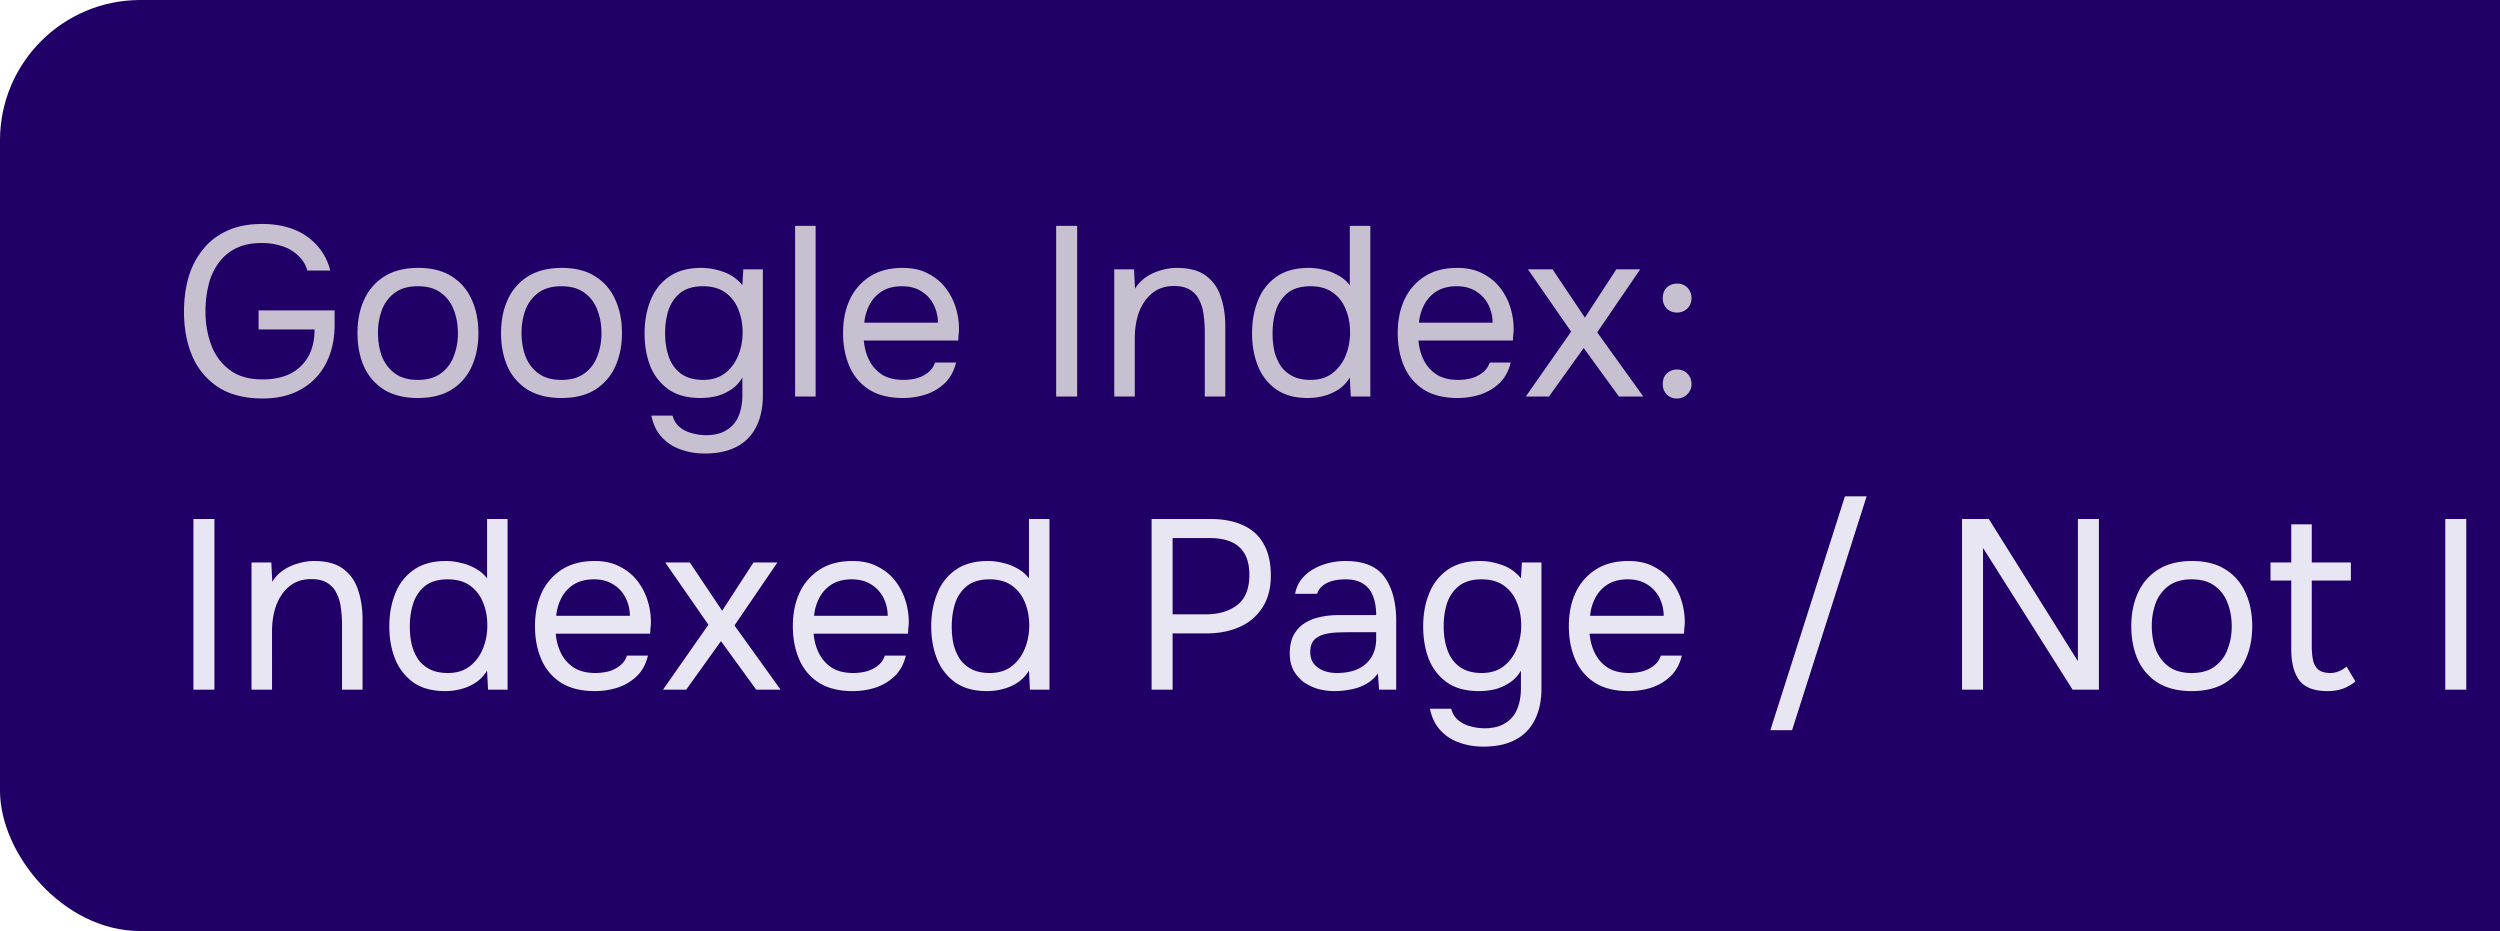 <svg width="145" height="54" fill="none" xmlns="http://www.w3.org/2000/svg"><rect width="239" height="54" rx="8.139" fill="#200066"/><path d="M15.236 23.112c-1.027 0-1.88-.215-2.562-.644a4.058 4.058 0 01-1.512-1.792c-.327-.756-.49-1.62-.49-2.59 0-.728.089-1.4.266-2.016a4.645 4.645 0 01.84-1.61c.373-.467.84-.826 1.4-1.078.57-.261 1.237-.392 2.002-.392.728 0 1.363.112 1.904.336a3.47 3.47 0 011.33.938c.355.401.602.877.742 1.428h-1.33a1.849 1.849 0 00-.504-.84 2.422 2.422 0 00-.91-.56 3.674 3.674 0 00-1.246-.196c-.579 0-1.073.103-1.484.308-.41.205-.747.49-1.008.854a3.55 3.55 0 00-.574 1.26 6.24 6.24 0 00-.182 1.54c0 .728.117 1.39.35 1.988a3.137 3.137 0 001.078 1.428c.485.355 1.11.532 1.876.532.635 0 1.176-.112 1.624-.336a2.476 2.476 0 001.036-.994c.243-.439.364-.961.364-1.568h-3.248v-1.106h4.41v.826c0 .859-.168 1.61-.504 2.254a3.6 3.6 0 01-1.442 1.498c-.616.355-1.358.532-2.226.532zm8.998-.028c-.775 0-1.423-.159-1.946-.476a3.049 3.049 0 01-1.176-1.344c-.252-.57-.378-1.218-.378-1.946 0-.737.13-1.386.392-1.946a3.049 3.049 0 011.176-1.344c.523-.327 1.176-.49 1.96-.49.775 0 1.419.163 1.932.49.523.327.91.775 1.162 1.344.261.56.392 1.209.392 1.946 0 .728-.13 1.377-.392 1.946a3.05 3.05 0 01-1.176 1.344c-.513.317-1.162.476-1.946.476zm0-1.05c.541 0 .98-.121 1.316-.364.345-.243.598-.57.756-.98a3.59 3.59 0 00.252-1.372c0-.504-.084-.961-.252-1.372a2.086 2.086 0 00-.756-.98c-.336-.243-.774-.364-1.316-.364-.532 0-.97.121-1.316.364a2.21 2.21 0 00-.756.98 3.77 3.77 0 00-.238 1.372c0 .504.08.961.238 1.372.168.41.42.737.756.98.346.243.784.364 1.316.364zm8.326 1.05c-.774 0-1.423-.159-1.946-.476a3.05 3.05 0 01-1.176-1.344c-.252-.57-.378-1.218-.378-1.946 0-.737.131-1.386.392-1.946a3.05 3.05 0 011.176-1.344c.523-.327 1.176-.49 1.96-.49.775 0 1.419.163 1.932.49.523.327.91.775 1.162 1.344.262.56.392 1.209.392 1.946 0 .728-.13 1.377-.392 1.946a3.049 3.049 0 01-1.176 1.344c-.513.317-1.162.476-1.946.476zm0-1.05c.542 0 .98-.121 1.316-.364.346-.243.598-.57.756-.98a3.59 3.59 0 00.252-1.372c0-.504-.084-.961-.252-1.372a2.085 2.085 0 00-.756-.98c-.336-.243-.774-.364-1.316-.364-.532 0-.97.121-1.316.364a2.21 2.21 0 00-.756.98c-.158.41-.238.868-.238 1.372 0 .504.08.961.238 1.372.168.41.42.737.756.98.346.243.784.364 1.316.364zm8.313 4.27c-.505 0-.971-.08-1.4-.238a2.62 2.62 0 01-1.093-.714c-.298-.327-.499-.742-.602-1.246h1.233c.074.28.214.504.42.672.205.168.443.285.714.35.27.075.536.112.797.112.505 0 .91-.103 1.218-.308a1.66 1.66 0 00.687-.826c.14-.345.21-.742.21-1.19v-1.022a2.02 2.02 0 01-.63.686 2.842 2.842 0 01-.855.392 4.024 4.024 0 01-.952.112c-.746 0-1.357-.163-1.834-.49a3.036 3.036 0 01-1.064-1.344c-.224-.57-.336-1.209-.336-1.918 0-.71.117-1.349.35-1.918a2.98 2.98 0 011.079-1.372c.485-.336 1.105-.504 1.861-.504.43 0 .864.08 1.302.238a2.37 2.37 0 011.078.77l.056-.924h1.134v7.322c0 .69-.126 1.288-.378 1.792a2.546 2.546 0 01-1.12 1.162c-.494.27-1.12.406-1.875.406zm-.084-4.27c.494 0 .91-.126 1.245-.378.337-.252.593-.588.77-1.008.178-.42.267-.877.267-1.372 0-.513-.09-.97-.267-1.372a2.13 2.13 0 00-.756-.952c-.336-.233-.76-.35-1.273-.35-.532 0-.962.121-1.288.364-.318.243-.551.57-.7.98-.14.41-.21.868-.21 1.372 0 .523.074.99.224 1.4.149.41.387.733.713.966.327.233.752.35 1.274.35zm5.327.966v-9.898h1.19V23h-1.19zm6.254.084c-.784 0-1.432-.159-1.946-.476a2.99 2.99 0 01-1.148-1.344c-.252-.57-.378-1.218-.378-1.946 0-.737.13-1.386.392-1.946a3.17 3.17 0 011.176-1.344c.514-.327 1.144-.49 1.89-.49.579 0 1.074.112 1.484.336.42.215.766.504 1.036.868s.467.765.588 1.204c.122.43.173.863.154 1.302l-.028.252c0 .084-.004.168-.014.252h-5.474c.038.43.145.817.322 1.162.178.345.43.62.756.826.327.196.733.294 1.218.294.243 0 .486-.028.728-.084a1.87 1.87 0 00.672-.322c.206-.15.35-.35.434-.602h1.218c-.112.476-.322.868-.63 1.176a2.962 2.962 0 01-1.106.672c-.43.14-.877.21-1.344.21zm-2.24-4.368h4.27a2.338 2.338 0 00-.28-1.106 1.918 1.918 0 00-.728-.742c-.298-.177-.658-.266-1.078-.266-.457 0-.844.098-1.162.294a2.02 2.02 0 00-.714.77 2.81 2.81 0 00-.308 1.05zM61.257 23v-9.898h1.218V23h-1.218zm3.37 0v-7.378h1.148l.056 1.12a2.22 2.22 0 01.644-.672c.262-.177.547-.308.855-.392.317-.093.625-.14.924-.14.718 0 1.278.15 1.68.448.41.299.7.705.868 1.218.177.504.265 1.078.265 1.722V23h-1.19v-3.752c0-.345-.023-.677-.07-.994a2.468 2.468 0 00-.252-.854 1.355 1.355 0 00-.532-.588c-.233-.15-.545-.224-.938-.224-.485 0-.9.135-1.245.406-.337.27-.593.635-.77 1.092-.168.457-.252.97-.252 1.54V23h-1.19zm11.226.084c-.737 0-1.344-.163-1.82-.49a3.036 3.036 0 01-1.064-1.344c-.233-.57-.35-1.209-.35-1.918 0-.71.117-1.349.35-1.918a2.98 2.98 0 011.078-1.372c.485-.336 1.106-.504 1.862-.504.29 0 .579.037.868.112.299.065.579.173.84.322.261.14.485.331.672.574v-3.444h1.19V23h-1.134l-.056-1.106a2.16 2.16 0 01-.644.686 2.858 2.858 0 01-.84.378 3.602 3.602 0 01-.952.126zm.168-1.05c.495 0 .91-.126 1.246-.378a2.39 2.39 0 00.77-1.008 3.49 3.49 0 00.266-1.372c0-.513-.089-.97-.266-1.372a2.13 2.13 0 00-.756-.952c-.336-.233-.76-.35-1.274-.35-.532 0-.961.121-1.288.364a2.11 2.11 0 00-.7.994c-.14.41-.21.873-.21 1.386 0 .373.037.723.112 1.05.084.317.21.602.378.854.177.243.406.434.686.574.28.14.625.21 1.036.21zm8.52 1.05c-.785 0-1.433-.159-1.947-.476a2.99 2.99 0 01-1.148-1.344c-.252-.57-.378-1.218-.378-1.946 0-.737.13-1.386.392-1.946.27-.57.663-1.017 1.176-1.344.514-.327 1.144-.49 1.89-.49.579 0 1.074.112 1.484.336.42.215.765.504 1.036.868.27.364.467.765.588 1.204.121.43.173.863.154 1.302l-.028.252c0 .084-.005.168-.014.252h-5.474c.037.43.145.817.322 1.162.178.345.43.62.756.826.327.196.733.294 1.218.294.243 0 .486-.028.728-.084a1.87 1.87 0 00.672-.322c.206-.15.35-.35.434-.602h1.218c-.112.476-.322.868-.63 1.176a2.963 2.963 0 01-1.106.672c-.43.14-.877.21-1.344.21zm-2.24-4.368h4.27a2.34 2.34 0 00-.28-1.106 1.919 1.919 0 00-.729-.742c-.299-.177-.658-.266-1.078-.266-.457 0-.844.098-1.162.294a2.02 2.02 0 00-.714.77 2.81 2.81 0 00-.308 1.05zM88.494 23l2.632-3.766-2.506-3.612h1.428l1.876 2.8 1.82-2.8h1.386l-2.492 3.654L95.313 23h-1.414l-2.044-2.814L89.839 23h-1.344zm8.773-4.872a.816.816 0 01-.602-.238.844.844 0 01-.224-.602c0-.168.033-.313.098-.434a.742.742 0 01.294-.294.859.859 0 01.434-.112c.252 0 .453.08.602.238.159.159.238.36.238.602a.81.81 0 01-.252.616.826.826 0 01-.588.224zm0 4.984a.816.816 0 01-.602-.238.844.844 0 01-.224-.602c0-.168.033-.313.098-.434a.742.742 0 01.294-.294.859.859 0 01.434-.112c.252 0 .453.08.602.238.159.159.238.36.238.602a.793.793 0 01-.252.602.799.799 0 01-.588.238z" fill="#C6C0D0"/><path d="M11.218 40v-9.898h1.218V40h-1.218zm3.37 0v-7.378h1.148l.056 1.12a2.22 2.22 0 01.644-.672c.262-.177.546-.308.854-.392.318-.093.626-.14.924-.14.72 0 1.28.15 1.68.448.411.299.7.705.868 1.218.178.504.266 1.078.266 1.722V40h-1.19v-3.752c0-.345-.023-.677-.07-.994a2.464 2.464 0 00-.252-.854 1.354 1.354 0 00-.532-.588c-.233-.15-.546-.224-.938-.224-.485 0-.9.135-1.246.406-.336.27-.592.635-.77 1.092-.168.457-.252.97-.252 1.54V40h-1.19zm11.226.084c-.738 0-1.344-.163-1.82-.49a3.036 3.036 0 01-1.064-1.344c-.233-.57-.35-1.209-.35-1.918 0-.71.117-1.349.35-1.918a2.98 2.98 0 011.078-1.372c.485-.336 1.106-.504 1.862-.504.29 0 .578.037.868.112.299.065.579.173.84.322.261.14.485.331.672.574v-3.444h1.19V40h-1.134l-.056-1.106a2.16 2.16 0 01-.644.686 2.858 2.858 0 01-.84.378 3.602 3.602 0 01-.952.126zm.168-1.05c.495 0 .91-.126 1.246-.378.336-.252.592-.588.77-1.008.177-.42.266-.877.266-1.372 0-.513-.089-.97-.266-1.372a2.13 2.13 0 00-.756-.952c-.336-.233-.76-.35-1.274-.35-.532 0-.962.121-1.288.364a2.1 2.1 0 00-.7.994c-.14.41-.21.873-.21 1.386 0 .373.037.723.112 1.05.084.317.21.602.378.854.177.243.406.434.686.574.28.14.625.21 1.036.21zm8.52 1.05c-.785 0-1.434-.159-1.947-.476a2.99 2.99 0 01-1.148-1.344c-.252-.57-.378-1.218-.378-1.946 0-.737.13-1.386.392-1.946a3.17 3.17 0 011.176-1.344c.513-.327 1.143-.49 1.89-.49.579 0 1.073.112 1.484.336.42.215.765.504 1.036.868.27.364.467.765.588 1.204.121.43.173.863.154 1.302l-.028.252c0 .084-.005.168-.014.252h-5.474c.037.43.145.817.322 1.162.177.345.43.62.756.826.327.196.733.294 1.218.294.243 0 .485-.028.728-.084a1.87 1.87 0 00.672-.322c.205-.15.35-.35.434-.602h1.218c-.112.476-.322.868-.63 1.176a2.963 2.963 0 01-1.106.672c-.43.14-.877.21-1.344.21zm-2.24-4.368h4.27a2.339 2.339 0 00-.28-1.106 1.918 1.918 0 00-.729-.742c-.299-.177-.658-.266-1.078-.266-.457 0-.845.098-1.162.294a2.02 2.02 0 00-.714.77 2.81 2.81 0 00-.308 1.05zM38.455 40l2.632-3.766-2.506-3.612h1.428l1.876 2.8 1.82-2.8h1.386L42.6 36.276 45.274 40H43.86l-2.044-2.814L39.8 40h-1.344zm11.002.084c-.784 0-1.432-.159-1.946-.476a2.99 2.99 0 01-1.148-1.344c-.252-.57-.378-1.218-.378-1.946 0-.737.13-1.386.392-1.946a3.17 3.17 0 011.176-1.344c.514-.327 1.143-.49 1.89-.49.579 0 1.073.112 1.484.336.42.215.766.504 1.036.868s.467.765.588 1.204c.121.43.173.863.154 1.302l-.028.252c0 .084-.005.168-.014.252H47.19c.038.43.145.817.322 1.162.178.345.43.62.756.826.327.196.733.294 1.218.294.243 0 .486-.028.728-.084a1.87 1.87 0 00.672-.322c.206-.15.35-.35.434-.602h1.218c-.112.476-.322.868-.63 1.176a2.962 2.962 0 01-1.106.672c-.43.14-.877.21-1.344.21zm-2.24-4.368h4.27a2.338 2.338 0 00-.28-1.106 1.918 1.918 0 00-.728-.742c-.298-.177-.658-.266-1.078-.266-.457 0-.845.098-1.162.294a2.02 2.02 0 00-.714.77 2.81 2.81 0 00-.308 1.05zm10.027 4.368c-.737 0-1.343-.163-1.82-.49a3.036 3.036 0 01-1.063-1.344c-.234-.57-.35-1.209-.35-1.918 0-.71.116-1.349.35-1.918a2.98 2.98 0 011.078-1.372c.485-.336 1.105-.504 1.861-.504.29 0 .58.037.868.112.3.065.58.173.84.322.262.14.486.331.672.574v-3.444h1.19V40h-1.134l-.056-1.106a2.16 2.16 0 01-.643.686 2.858 2.858 0 01-.84.378 3.602 3.602 0 01-.953.126zm.169-1.05c.494 0 .91-.126 1.245-.378.337-.252.593-.588.77-1.008.178-.42.267-.877.267-1.372 0-.513-.09-.97-.267-1.372a2.13 2.13 0 00-.756-.952c-.336-.233-.76-.35-1.273-.35-.532 0-.962.121-1.288.364a2.1 2.1 0 00-.7.994c-.14.41-.21.873-.21 1.386 0 .373.037.723.111 1.05.084.317.21.602.378.854.178.243.406.434.686.574.28.14.626.21 1.036.21zm9.38.966v-9.898h3.43c.728 0 1.353.121 1.876.364.523.233.92.593 1.19 1.078.28.485.42 1.101.42 1.848 0 .728-.163 1.344-.49 1.848a2.974 2.974 0 01-1.316 1.12c-.56.252-1.204.378-1.932.378h-1.96V40h-1.218zm1.218-4.368h1.904c.756 0 1.368-.177 1.834-.532.476-.364.714-.952.714-1.764 0-.71-.191-1.241-.574-1.596-.383-.355-.957-.532-1.722-.532h-2.156v4.424zm9.413 4.452c-.336 0-.663-.042-.98-.126a2.92 2.92 0 01-.84-.406 2.19 2.19 0 01-.588-.686c-.14-.28-.21-.602-.21-.966 0-.42.075-.775.224-1.064.159-.29.369-.518.63-.686.261-.168.565-.29.91-.364a5.086 5.086 0 011.078-.112h2.17c0-.42-.06-.784-.182-1.092a1.384 1.384 0 00-.56-.714c-.261-.177-.607-.266-1.036-.266-.261 0-.504.028-.728.084a1.553 1.553 0 00-.574.266 1.053 1.053 0 00-.35.49h-1.274c.065-.336.191-.62.378-.854.196-.243.43-.439.7-.588a3.38 3.38 0 01.896-.35c.317-.075.635-.112.952-.112 1.064 0 1.82.313 2.268.938.448.625.672 1.47.672 2.534V40h-.994l-.07-.938a2.12 2.12 0 01-.742.644c-.29.15-.588.247-.896.294a4.638 4.638 0 01-.854.084zm.112-1.05c.467 0 .868-.075 1.204-.224a1.8 1.8 0 00.798-.686c.187-.299.28-.663.28-1.092v-.364h-1.302c-.308 0-.611.005-.91.014-.299.01-.57.047-.812.112a1.222 1.222 0 00-.588.336c-.14.159-.21.387-.21.686 0 .28.07.509.21.686.15.177.34.313.574.406.243.084.495.126.756.126zm8.494 4.27c-.504 0-.97-.08-1.4-.238a2.62 2.62 0 01-1.092-.714c-.299-.327-.5-.742-.602-1.246h1.232c.074.28.214.504.42.672.205.168.443.285.714.35.27.075.536.112.798.112.504 0 .91-.103 1.218-.308a1.66 1.66 0 00.686-.826c.14-.345.21-.742.21-1.19v-1.022c-.159.28-.369.509-.63.686a2.842 2.842 0 01-.854.392 4.024 4.024 0 01-.952.112c-.747 0-1.358-.163-1.834-.49a3.036 3.036 0 01-1.064-1.344c-.224-.57-.336-1.209-.336-1.918 0-.71.116-1.349.35-1.918a2.98 2.98 0 011.078-1.372c.485-.336 1.106-.504 1.862-.504.43 0 .863.08 1.302.238a2.37 2.37 0 011.078.77l.056-.924h1.134v7.322c0 .69-.126 1.288-.378 1.792a2.545 2.545 0 01-1.12 1.162c-.495.27-1.12.406-1.876.406zm-.084-4.27c.494 0 .91-.126 1.246-.378.336-.252.592-.588.77-1.008a3.49 3.49 0 00.266-1.372c0-.513-.089-.97-.266-1.372a2.13 2.13 0 00-.756-.952c-.336-.233-.76-.35-1.274-.35-.532 0-.962.121-1.288.364a2.11 2.11 0 00-.7.98c-.14.41-.21.868-.21 1.372 0 .523.074.99.224 1.4.15.41.387.733.714.966.326.233.751.35 1.274.35zm8.519 1.05c-.784 0-1.433-.159-1.946-.476a2.99 2.99 0 01-1.148-1.344c-.252-.57-.378-1.218-.378-1.946 0-.737.13-1.386.392-1.946a3.17 3.17 0 011.176-1.344c.513-.327 1.143-.49 1.89-.49.579 0 1.073.112 1.484.336.42.215.765.504 1.036.868.27.364.467.765.588 1.204.121.43.173.863.154 1.302l-.028.252c0 .084-.005.168-.014.252h-5.474c.037.43.145.817.322 1.162.177.345.43.62.756.826.327.196.733.294 1.218.294.243 0 .485-.028.728-.084a1.87 1.87 0 00.672-.322c.205-.15.35-.35.434-.602h1.218c-.112.476-.322.868-.63 1.176a2.962 2.962 0 01-1.106.672c-.43.14-.877.21-1.344.21zm-2.24-4.368h4.27a2.338 2.338 0 00-.28-1.106 1.918 1.918 0 00-.728-.742c-.299-.177-.658-.266-1.078-.266-.457 0-.845.098-1.162.294a2.02 2.02 0 00-.714.77 2.81 2.81 0 00-.308 1.05zm10.455 6.636l4.326-13.566h1.26l-4.326 13.566h-1.26zM113.798 40v-9.898h1.554l5.166 8.246v-8.246h1.218V40h-1.526l-5.194-8.218V40h-1.218zm13.317.084c-.775 0-1.423-.159-1.946-.476a3.045 3.045 0 01-1.176-1.344c-.252-.57-.378-1.218-.378-1.946 0-.737.131-1.386.392-1.946a3.045 3.045 0 011.176-1.344c.523-.327 1.176-.49 1.96-.49.775 0 1.419.163 1.932.49.523.327.91.775 1.162 1.344.261.56.392 1.209.392 1.946 0 .728-.131 1.377-.392 1.946a3.045 3.045 0 01-1.176 1.344c-.513.317-1.162.476-1.946.476zm0-1.05c.541 0 .98-.121 1.316-.364a2.09 2.09 0 00.756-.98 3.59 3.59 0 00.252-1.372c0-.504-.084-.961-.252-1.372a2.09 2.09 0 00-.756-.98c-.336-.243-.775-.364-1.316-.364-.532 0-.971.121-1.316.364a2.21 2.21 0 00-.756.98 3.77 3.77 0 00-.238 1.372c0 .504.079.961.238 1.372.168.41.42.737.756.98.345.243.784.364 1.316.364zm7.878 1.05c-.774 0-1.32-.21-1.638-.63-.308-.42-.462-1.017-.462-1.792v-3.99h-1.204v-1.05h1.204V30.41h1.19v2.212h2.268v1.05h-2.268v3.836c0 .28.024.537.07.77.047.224.145.406.294.546.15.13.374.2.672.21a1.3 1.3 0 00.56-.112c.168-.075.308-.163.42-.266l.518.868c-.158.13-.326.238-.504.322a2.103 2.103 0 01-.532.182 2.857 2.857 0 01-.588.056zm6.832-.084v-9.898h1.218V40h-1.218zm3.371 0v-7.378h1.148l.056 1.12c.168-.27.382-.495.644-.672.261-.177.546-.308.854-.392.317-.093.625-.14.924-.14.718 0 1.278.15 1.68.448.41.299.7.705.868 1.218.177.504.266 1.078.266 1.722V40h-1.19v-3.752c0-.345-.024-.677-.07-.994a2.494 2.494 0 00-.252-.854 1.36 1.36 0 00-.532-.588c-.234-.15-.546-.224-.938-.224-.486 0-.901.135-1.246.406-.336.27-.593.635-.77 1.092-.168.457-.252.97-.252 1.54V40h-1.19zm11.225.084c-.737 0-1.344-.163-1.82-.49a3.04 3.04 0 01-1.064-1.344c-.233-.57-.35-1.209-.35-1.918 0-.71.117-1.349.35-1.918a2.986 2.986 0 011.078-1.372c.486-.336 1.106-.504 1.862-.504.29 0 .579.037.868.112.299.065.579.173.84.322.262.14.486.331.672.574v-3.444h1.19V40h-1.134l-.056-1.106c-.168.28-.382.509-.644.686a2.858 2.858 0 01-.84.378 3.6 3.6 0 01-.952.126zm.168-1.05c.495 0 .91-.126 1.246-.378a2.39 2.39 0 00.77-1.008 3.48 3.48 0 00.266-1.372c0-.513-.088-.97-.266-1.372a2.13 2.13 0 00-.756-.952c-.336-.233-.76-.35-1.274-.35-.532 0-.961.121-1.288.364a2.11 2.11 0 00-.7.994c-.14.41-.21.873-.21 1.386 0 .373.038.723.112 1.05.084.317.21.602.378.854.178.243.406.434.686.574.28.14.626.21 1.036.21zm8.52 1.05c-.784 0-1.433-.159-1.946-.476a2.986 2.986 0 01-1.148-1.344c-.252-.57-.378-1.218-.378-1.946 0-.737.13-1.386.392-1.946a3.16 3.16 0 011.176-1.344c.513-.327 1.143-.49 1.89-.49.578 0 1.073.112 1.484.336.42.215.765.504 1.036.868.27.364.466.765.588 1.204.121.43.172.863.154 1.302l-.028.252c0 .084-.005.168-.014.252h-5.474c.037.43.144.817.322 1.162.177.345.429.62.756.826.326.196.732.294 1.218.294.242 0 .485-.028.728-.084a1.87 1.87 0 00.672-.322c.205-.15.35-.35.434-.602h1.218c-.112.476-.322.868-.63 1.176a2.965 2.965 0 01-1.106.672c-.43.14-.878.21-1.344.21zm-2.24-4.368h4.27a2.35 2.35 0 00-.28-1.106 1.923 1.923 0 00-.728-.742c-.299-.177-.658-.266-1.078-.266-.458 0-.845.098-1.162.294a2.02 2.02 0 00-.714.77 2.796 2.796 0 00-.308 1.05zM169.063 40l2.632-3.766-2.506-3.612h1.428l1.876 2.8 1.82-2.8h1.386l-2.492 3.654L175.881 40h-1.414l-2.044-2.814L170.407 40h-1.344zm11.003.084c-.784 0-1.433-.159-1.946-.476a2.986 2.986 0 01-1.148-1.344c-.252-.57-.378-1.218-.378-1.946 0-.737.13-1.386.392-1.946a3.16 3.16 0 011.176-1.344c.513-.327 1.143-.49 1.89-.49.578 0 1.073.112 1.484.336.42.215.765.504 1.036.868.27.364.466.765.588 1.204.121.43.172.863.154 1.302l-.028.252c0 .084-.005.168-.014.252h-5.474c.037.43.144.817.322 1.162.177.345.429.62.756.826.326.196.732.294 1.218.294.242 0 .485-.028.728-.084a1.87 1.87 0 00.672-.322c.205-.15.35-.35.434-.602h1.218c-.112.476-.322.868-.63 1.176a2.965 2.965 0 01-1.106.672c-.43.14-.878.21-1.344.21zm-2.24-4.368h4.27a2.35 2.35 0 00-.28-1.106 1.923 1.923 0 00-.728-.742c-.299-.177-.658-.266-1.078-.266-.458 0-.845.098-1.162.294a2.02 2.02 0 00-.714.77 2.796 2.796 0 00-.308 1.05zm10.027 4.368c-.737 0-1.344-.163-1.82-.49a3.034 3.034 0 01-1.064-1.344c-.233-.57-.35-1.209-.35-1.918 0-.71.117-1.349.35-1.918a2.98 2.98 0 011.078-1.372c.485-.336 1.106-.504 1.862-.504.289 0 .579.037.868.112.299.065.579.173.84.322.261.14.485.331.672.574v-3.444h1.19V40h-1.134l-.056-1.106a2.16 2.16 0 01-.644.686 2.858 2.858 0 01-.84.378 3.6 3.6 0 01-.952.126zm.168-1.05c.495 0 .91-.126 1.246-.378a2.39 2.39 0 00.77-1.008c.177-.42.266-.877.266-1.372 0-.513-.089-.97-.266-1.372a2.13 2.13 0 00-.756-.952c-.336-.233-.761-.35-1.274-.35-.532 0-.961.121-1.288.364a2.1 2.1 0 00-.7.994c-.14.41-.21.873-.21 1.386 0 .373.037.723.112 1.05.084.317.21.602.378.854.177.243.406.434.686.574.28.14.625.21 1.036.21zm9.381.966v-9.898h3.43c.728 0 1.353.121 1.876.364.522.233.919.593 1.19 1.078.28.485.42 1.101.42 1.848 0 .728-.164 1.344-.49 1.848a2.977 2.977 0 01-1.316 1.12c-.56.252-1.204.378-1.932.378h-1.96V40h-1.218zm1.218-4.368h1.904c.756 0 1.367-.177 1.834-.532.476-.364.714-.952.714-1.764 0-.71-.192-1.241-.574-1.596-.383-.355-.957-.532-1.722-.532h-2.156v4.424zm9.413 4.452c-.336 0-.663-.042-.98-.126a2.92 2.92 0 01-.84-.406 2.183 2.183 0 01-.588-.686c-.14-.28-.21-.602-.21-.966 0-.42.074-.775.224-1.064.158-.29.368-.518.63-.686.261-.168.564-.29.91-.364a5.079 5.079 0 011.078-.112h2.17c0-.42-.061-.784-.182-1.092a1.386 1.386 0 00-.56-.714c-.262-.177-.607-.266-1.036-.266-.262 0-.504.028-.728.084a1.548 1.548 0 00-.574.266 1.046 1.046 0 00-.35.49h-1.274c.065-.336.191-.62.378-.854a2.34 2.34 0 01.7-.588c.28-.159.578-.275.896-.35a4.12 4.12 0 01.952-.112c1.064 0 1.82.313 2.268.938.448.625.672 1.47.672 2.534V40h-.994l-.07-.938a2.13 2.13 0 01-.742.644c-.29.15-.588.247-.896.294a4.646 4.646 0 01-.854.084zm.112-1.05c.466 0 .868-.075 1.204-.224.345-.159.611-.387.798-.686.186-.299.28-.663.28-1.092v-.364h-1.302c-.308 0-.612.005-.91.014-.299.01-.57.047-.812.112a1.22 1.22 0 00-.588.336c-.14.159-.21.387-.21.686 0 .28.07.509.21.686.149.177.34.313.574.406.242.084.494.126.756.126zm8.493 4.27c-.504 0-.971-.08-1.4-.238a2.625 2.625 0 01-1.092-.714c-.299-.327-.499-.742-.602-1.246h1.232c.075.28.215.504.42.672.205.168.443.285.714.35.271.075.537.112.798.112.504 0 .91-.103 1.218-.308a1.66 1.66 0 00.686-.826c.14-.345.21-.742.21-1.19v-1.022c-.159.28-.369.509-.63.686a2.839 2.839 0 01-.854.392 4.023 4.023 0 01-.952.112c-.747 0-1.358-.163-1.834-.49a3.034 3.034 0 01-1.064-1.344c-.224-.57-.336-1.209-.336-1.918 0-.71.117-1.349.35-1.918a2.98 2.98 0 011.078-1.372c.485-.336 1.106-.504 1.862-.504.429 0 .863.08 1.302.238a2.37 2.37 0 011.078.77l.056-.924h1.134v7.322c0 .69-.126 1.288-.378 1.792a2.547 2.547 0 01-1.12 1.162c-.495.27-1.12.406-1.876.406zm-.084-4.27c.495 0 .91-.126 1.246-.378a2.39 2.39 0 00.77-1.008c.177-.42.266-.877.266-1.372 0-.513-.089-.97-.266-1.372a2.13 2.13 0 00-.756-.952c-.336-.233-.761-.35-1.274-.35-.532 0-.961.121-1.288.364a2.11 2.11 0 00-.7.98c-.14.41-.21.868-.21 1.372 0 .523.075.99.224 1.4.149.41.387.733.714.966.327.233.751.35 1.274.35zm8.519 1.05c-.784 0-1.432-.159-1.946-.476a2.992 2.992 0 01-1.148-1.344c-.252-.57-.378-1.218-.378-1.946 0-.737.131-1.386.392-1.946a3.173 3.173 0 011.176-1.344c.514-.327 1.144-.49 1.89-.49.579 0 1.074.112 1.484.336.42.215.766.504 1.036.868a3.6 3.6 0 01.588 1.204c.122.43.173.863.154 1.302l-.028.252c0 .084-.004.168-.014.252h-5.474c.038.43.145.817.322 1.162.178.345.43.62.756.826.327.196.733.294 1.218.294.243 0 .486-.028.728-.084a1.87 1.87 0 00.672-.322c.206-.15.35-.35.434-.602h1.218c-.112.476-.322.868-.63 1.176a2.958 2.958 0 01-1.106.672c-.429.14-.877.21-1.344.21zm-2.24-4.368h4.27a2.327 2.327 0 00-.28-1.106 1.916 1.916 0 00-.728-.742c-.298-.177-.658-.266-1.078-.266-.457 0-.844.098-1.162.294a2.02 2.02 0 00-.714.77 2.81 2.81 0 00-.308 1.05z" fill="#E8E6F2"/></svg>